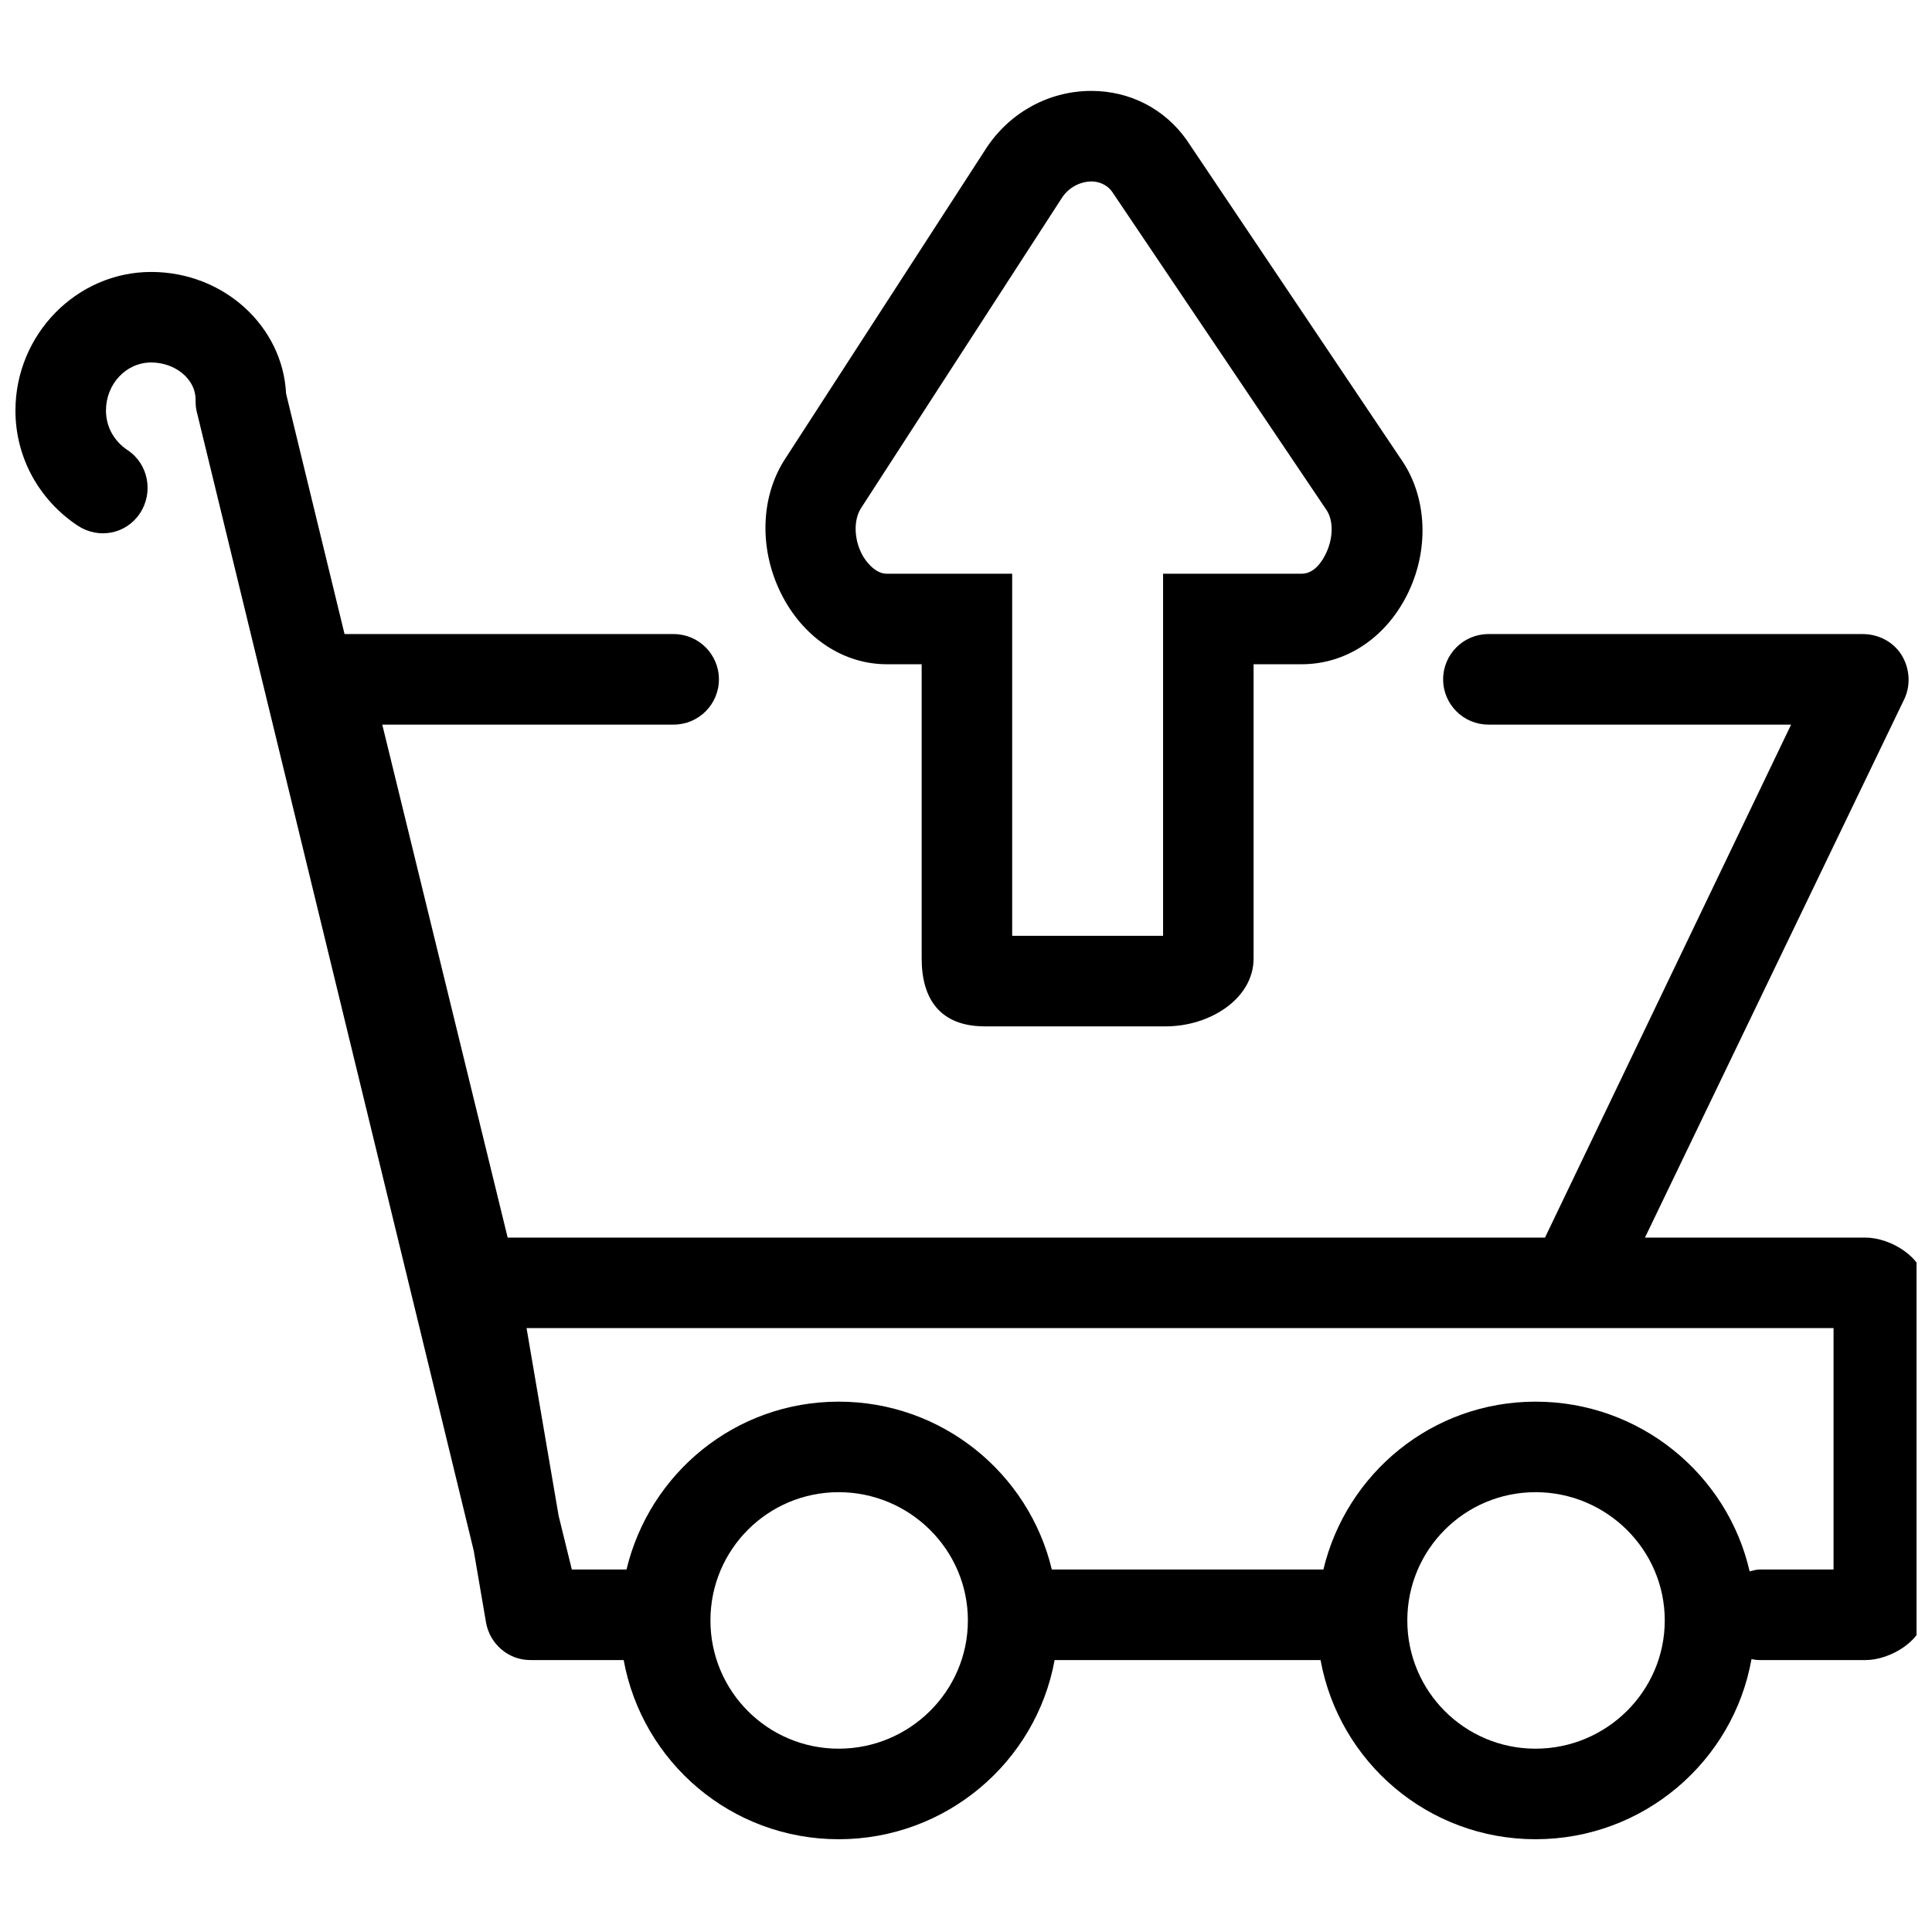 <?xml version="1.0" encoding="UTF-8"?>
<!-- The Best Svg Icon site in the world: iconSvg.co, Visit us! https://iconsvg.co -->
<svg width="800px" height="800px" version="1.1" viewBox="144 144 512 512" xmlns="http://www.w3.org/2000/svg">
 <defs>
  <clipPath id="a">
   <path d="m148.09 168h503.81v464h-503.81z"/>
  </clipPath>
 </defs>
 <g clip-path="url(#a)">
  <path d="m433.23 168.09c-11.074 0-21.43 5.543-27.738 14.996l-53.23 82.219c-6.941 10.387-7.219 24.887-0.75 36.984 5.902 11.035 16.215 17.742 27.492 17.742h9.246v77.973c0 10.66 4.828 17.992 16.742 17.992h47.98c11.645 0 23.242-7.332 23.242-17.992v-77.973h12.746c11.57 0 21.902-6.731 27.738-17.992 6.254-12.098 5.578-26.488-1.5-36.484l-56.727-84.469c-5.828-8.246-15.059-12.996-25.242-12.996zm0 23.992c1.641 0 3.996 0.629 5.5 2.746l56.727 84.219c2.047 2.902 1.871 7.902-0.25 11.996-0.605 1.184-2.648 5-6.246 5h-36.734v95.961h-39.988v-95.961h-33.234c-3.367 0-5.883-3.84-6.5-5-2.246-4.191-2.336-9.375-0.25-12.496l53.23-82.219c2.078-3.109 5.398-4.246 7.746-4.246zm-249.15 23.988c-19.785 0-35.988 16.578-35.988 36.738 0 12.387 6.219 23.66 16.492 30.488 5.535 3.664 12.832 2.269 16.496-3.25 3.66-5.523 2.262-13.082-3.25-16.742-3.566-2.359-5.746-6.164-5.746-10.496 0-7.047 5.324-12.746 11.996-12.746 6.379 0 11.742 4.43 11.742 9.746 0 0.961 0.035 2.07 0.25 3l73.473 302.14 3.25 18.992c1 5.742 5.922 9.996 11.746 9.996h24.738c4.938 27.051 28.527 47.48 56.98 47.48 28.457 0 52.297-20.426 57.227-47.48h70.477c4.934 27.051 28.523 47.48 56.977 47.48 28.543 0 52.395-20.559 57.227-47.73 0.781 0.16 1.422 0.25 2.25 0.25h27.992c6.621 0 15.492-5.367 15.492-11.996v-87.969c0-6.629-8.871-11.992-15.492-11.992h-58.48l68.727-142.7c1.781-3.715 1.441-8.25-0.75-11.742-2.191-3.488-6.121-5.5-10.246-5.5h-99.215c-6.621 0-11.996 5.367-11.996 11.996s5.375 11.996 11.996 11.996h80.219l-65.223 135.95h-274.9l-33.234-135.95h77.219c6.621 0 11.996-5.367 11.996-11.996s-5.375-11.996-11.996-11.996h-87.215l-15.496-63.727c-0.887-17.895-16.574-32.238-35.734-32.238zm99.461 279.89h346.37v63.977h-19.492c-1.02 0-1.801 0.262-2.746 0.5-5.902-25.805-29.16-44.984-56.73-44.984-27.371 0-50.125 18.961-56.23 44.484h-71.973c-6.094-25.535-29.098-44.484-56.477-44.484-27.375 0-50.125 18.961-56.23 44.484h-14.492l-3.5-14.242zm82.719 43.484c18.793 0 34.238 15.195 34.238 33.988 0 18.793-15.445 33.988-34.238 33.988s-33.988-15.195-33.988-33.988c0-18.793 15.195-33.988 33.988-33.988zm184.68 0c18.785 0 34.238 15.195 34.238 33.988 0 18.793-15.453 33.988-34.238 33.988-18.793 0-33.988-15.195-33.988-33.988 0-18.793 15.195-33.988 33.988-33.988z" fill-rule="evenodd"/>
 </g>
</svg>